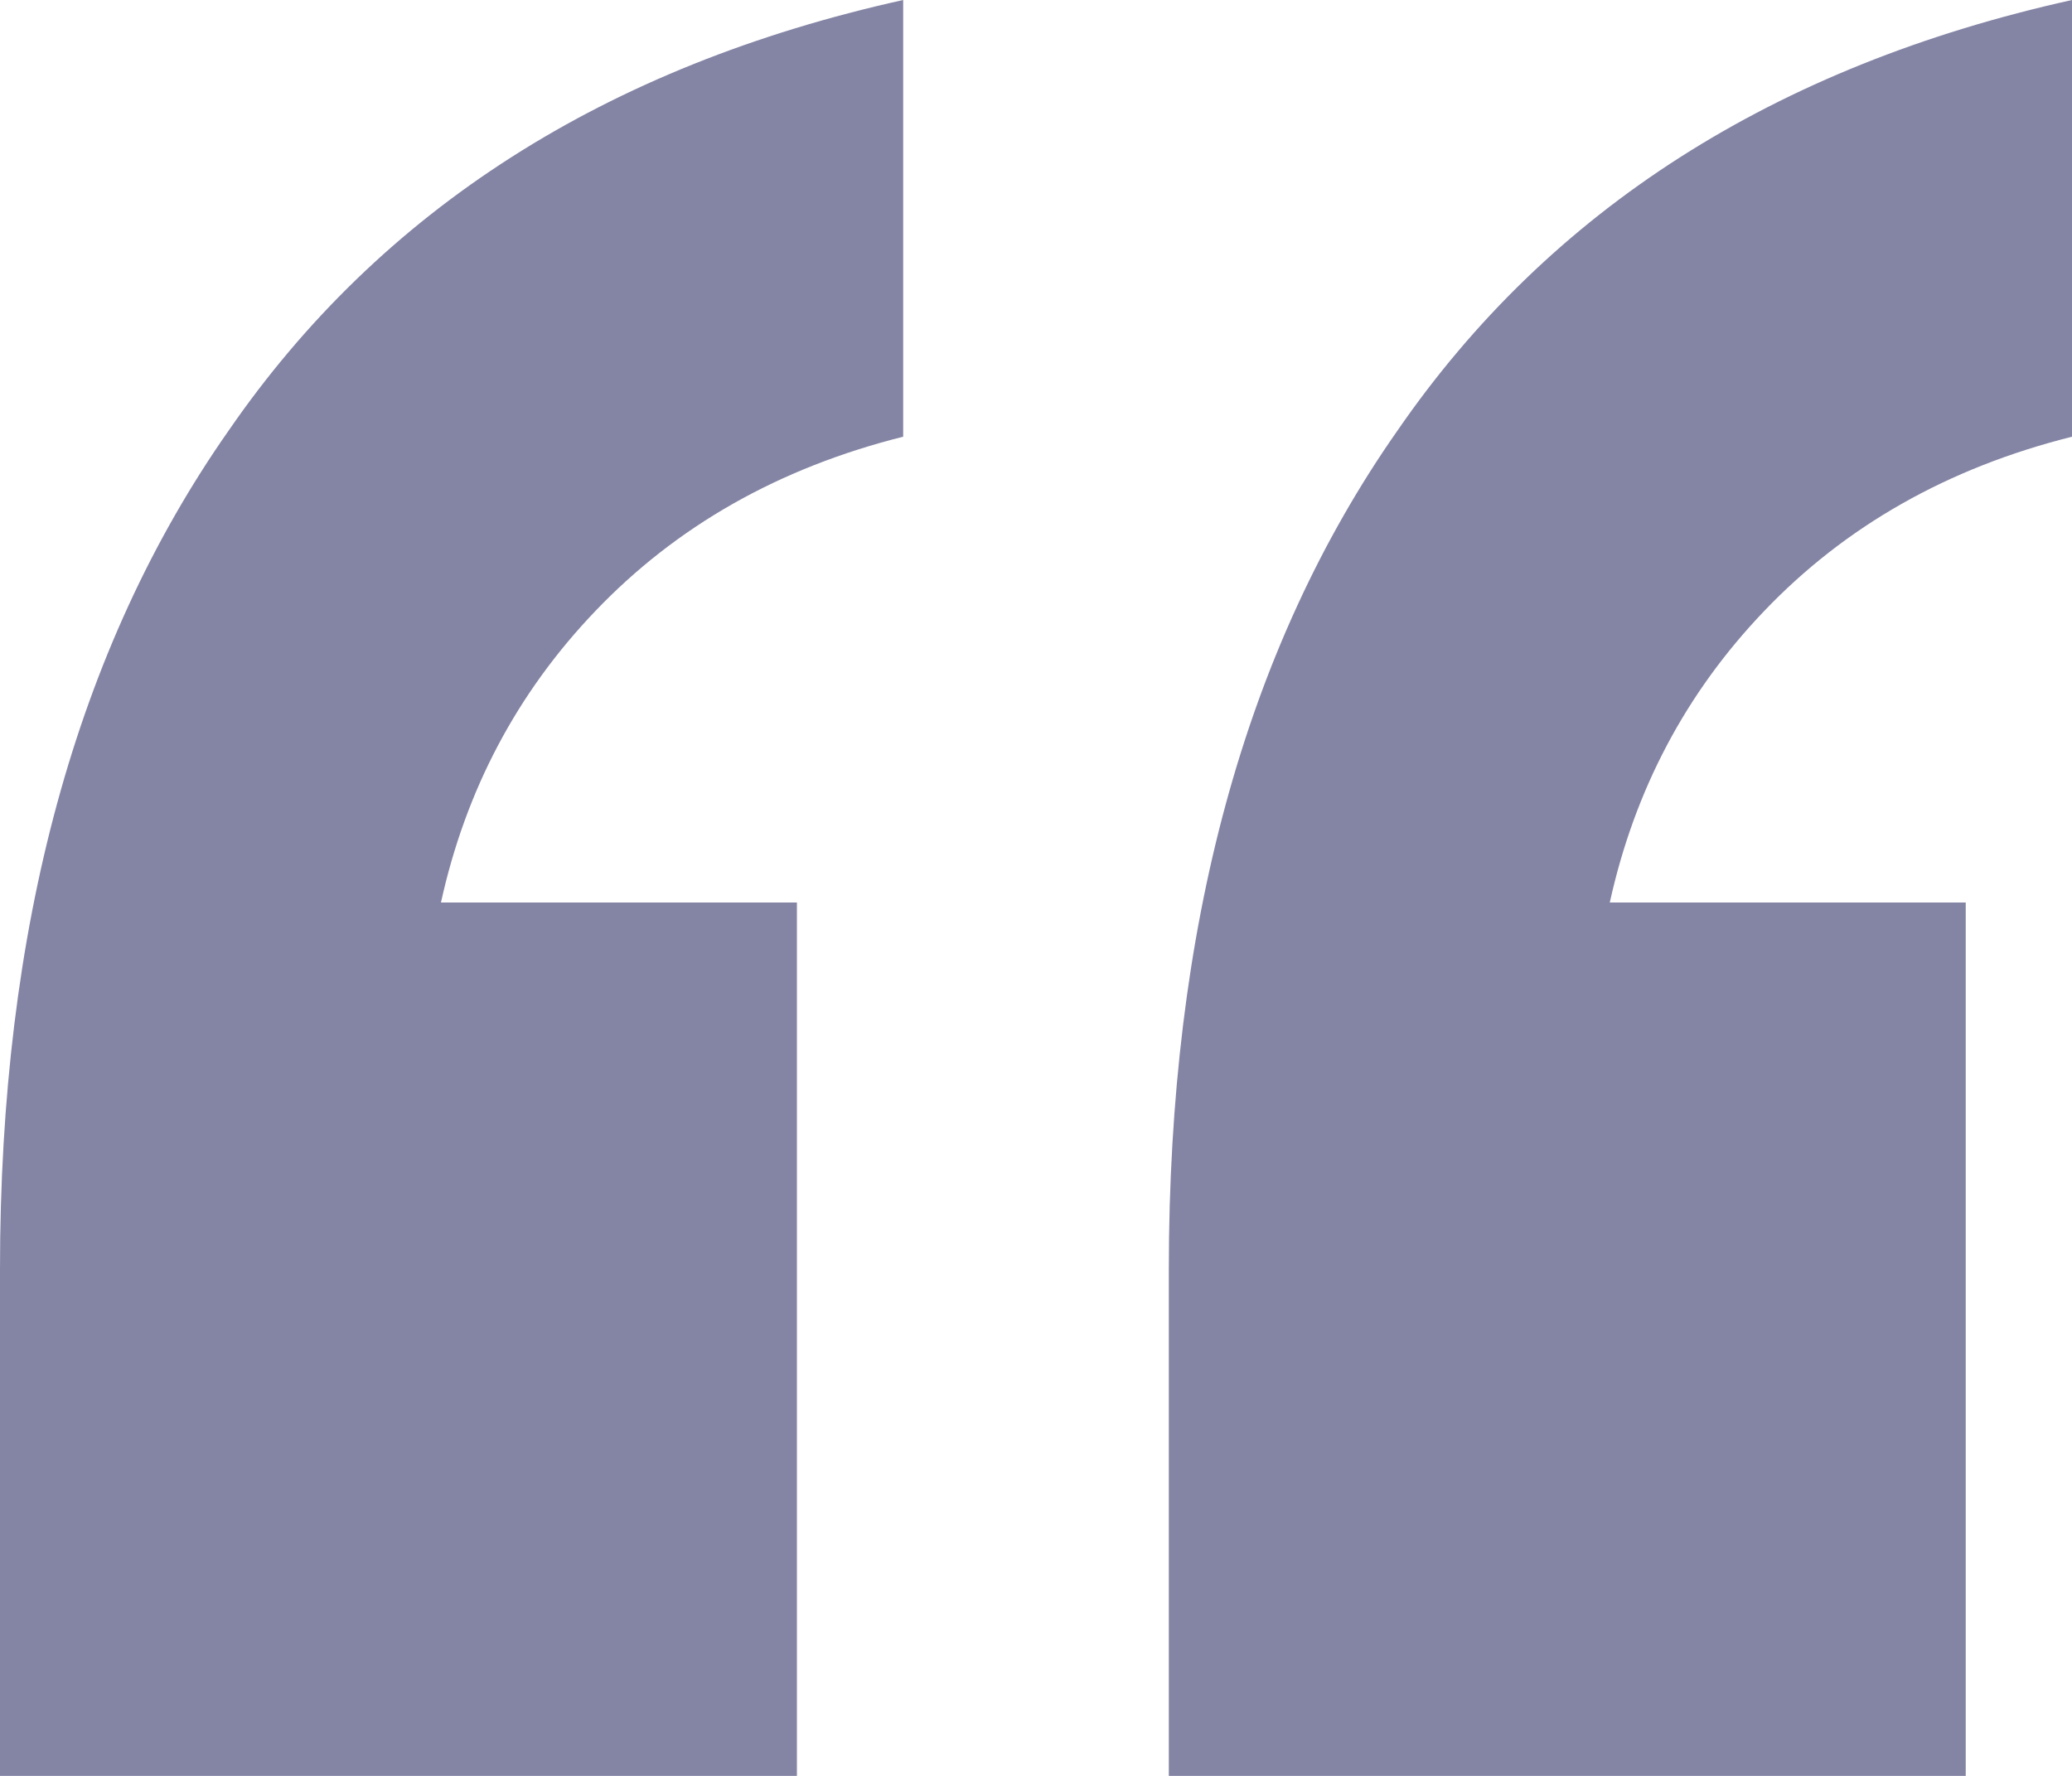 <svg width="77" height="66" viewBox="0 0 77 66" fill="none" xmlns="http://www.w3.org/2000/svg">
<path d="M43.436 66V47.174C43.436 34.479 46.266 24.092 51.926 16.013C57.586 7.79 65.944 2.452 77 0V16.23C72.393 17.384 68.576 19.547 65.549 22.721C62.653 25.751 60.745 29.357 59.823 33.541H73.051V66H43.436ZM0 66V47.174C0 34.479 2.83 24.092 8.49 16.013C14.15 7.79 22.508 2.452 33.564 0V16.23C28.957 17.384 25.14 19.547 22.113 22.721C19.217 25.751 17.308 29.357 16.387 33.541H29.615V66H0Z" fill="#8484A5"/>
</svg>
